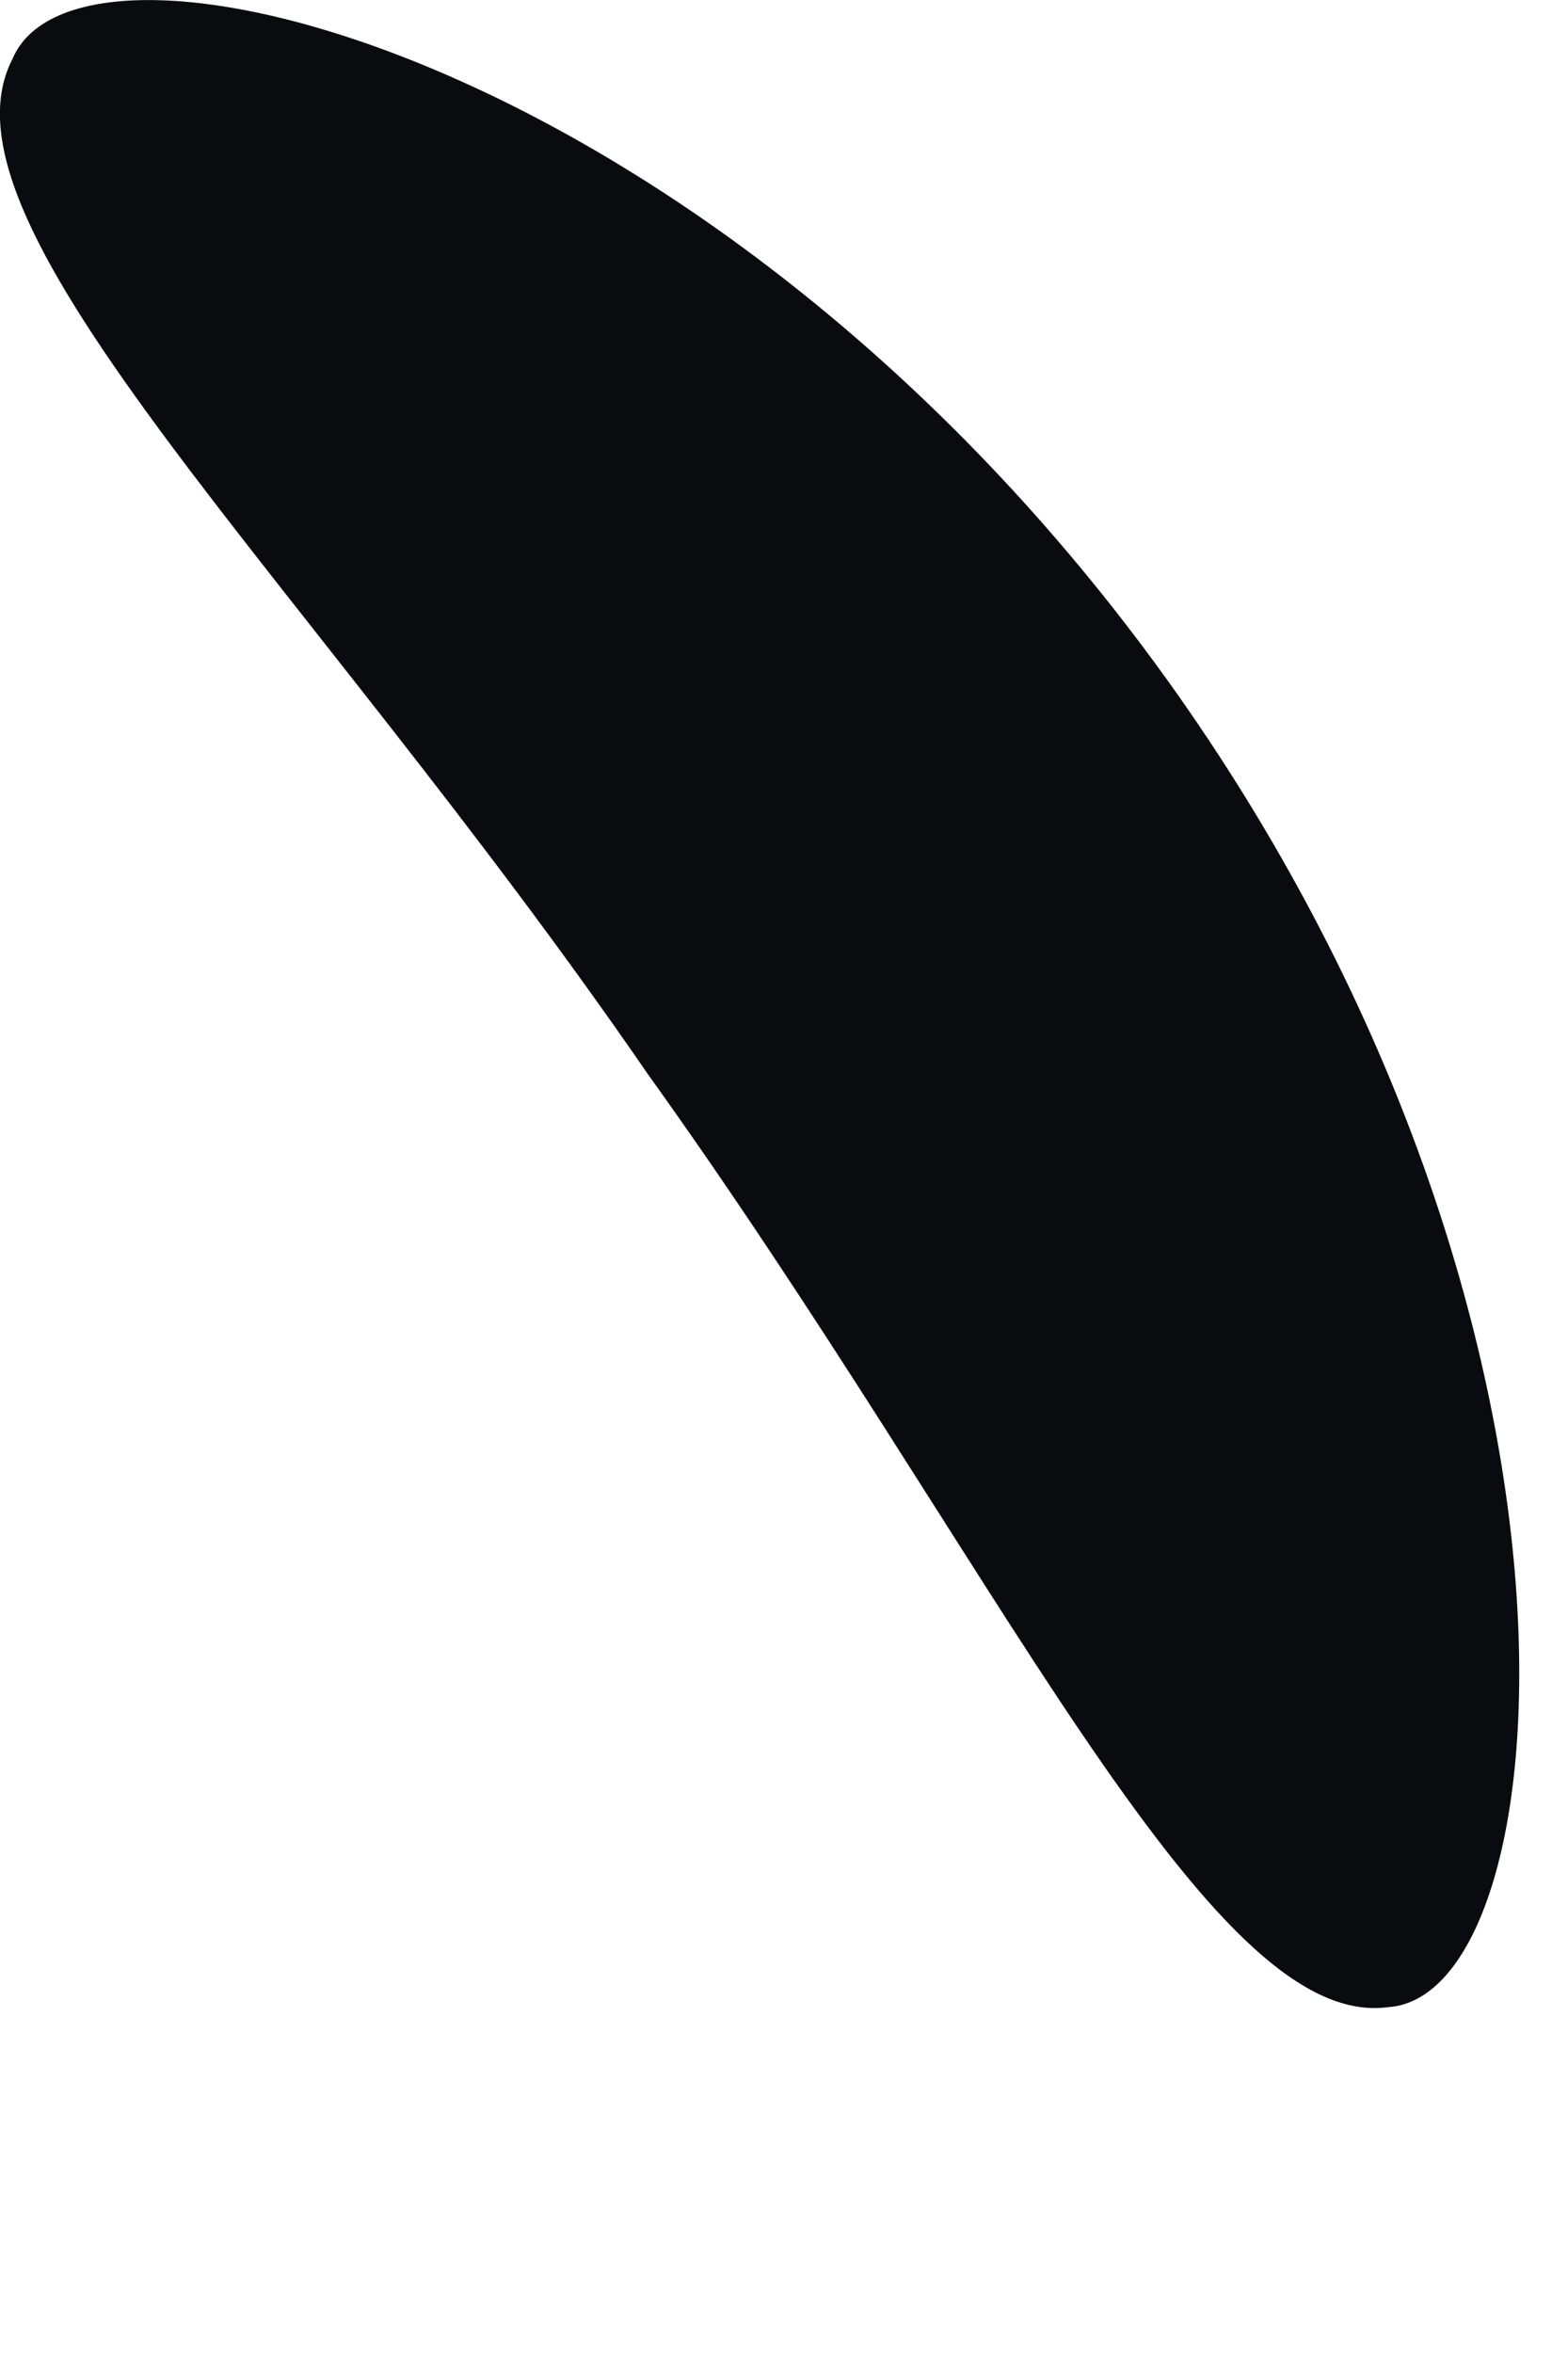 <?xml version="1.0" encoding="utf-8"?>
<svg xmlns="http://www.w3.org/2000/svg" fill="none" height="100%" overflow="visible" preserveAspectRatio="none" style="display: block;" viewBox="0 0 2 3" width="100%">
<path d="M0.016 0.075C0.103 -0.132 0.929 0.075 1.501 0.884C2.072 1.694 1.993 2.544 1.771 2.559C1.54 2.591 1.27 1.988 0.826 1.369C0.389 0.734 -0.095 0.289 0.016 0.075Z" fill="#090B0E" id="Vector"/>
</svg>